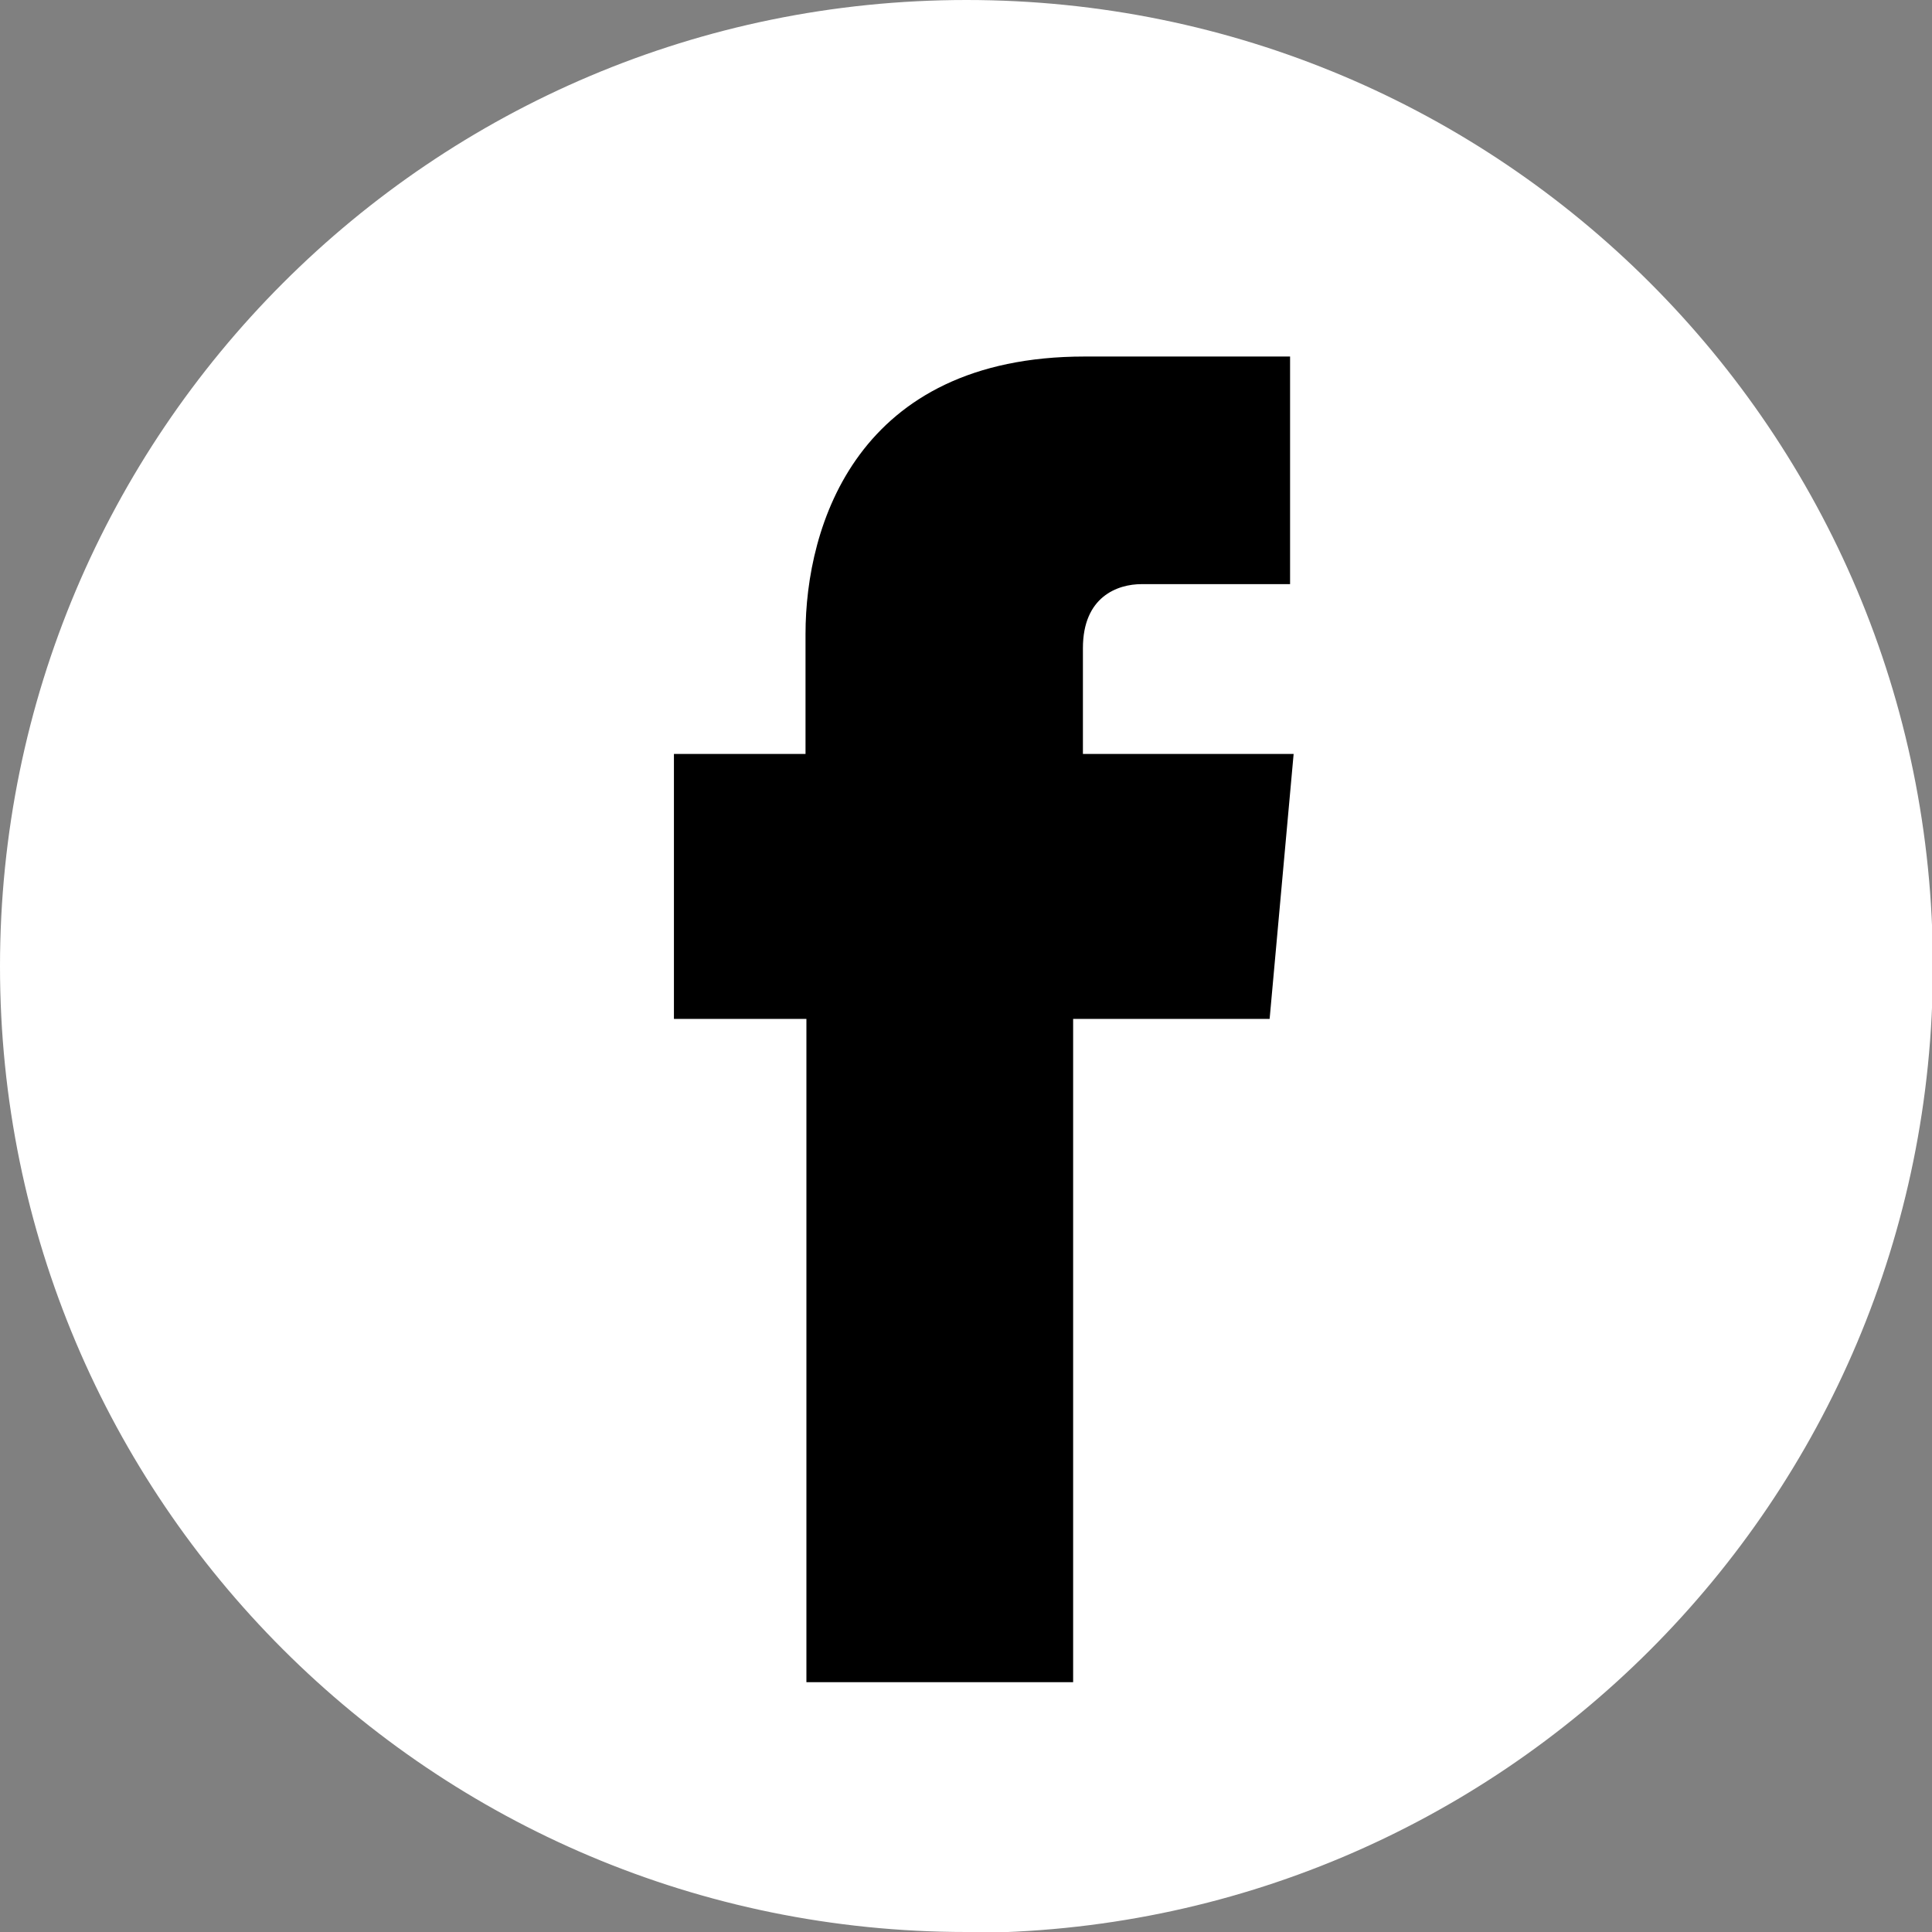 <?xml version="1.0" encoding="UTF-8"?>
<svg id="Layer_2" data-name="Layer 2" xmlns="http://www.w3.org/2000/svg" viewBox="0 0 21.73 21.73">
  <rect x="0" y="0" width="21.73" height="21.73" fill="#808080" stroke="none"/>
  <defs>
    <style>
      .cls-1 {
        fill: #fff;
      }
    </style>
  </defs>
  <g id="Elements">
    <g>
      <path class="cls-1" d="M10.87,21.73C4.86,21.73,0,16.87,0,10.87S4.86,0,10.87,0s10.87,4.86,10.87,10.87-4.86,10.87-10.87,10.87Z"/>
      <path d="M9.09,18.92h2.98v-7.46h2.21l.27-2.98h-2.37v-1.19c0-.58,.39-.72,.66-.72h1.67v-2.56h-2.31c-2.56,0-3.14,1.9-3.14,3.12v1.35h-1.48v2.98h1.49v7.46Z"/>
    </g>
  </g>
</svg>